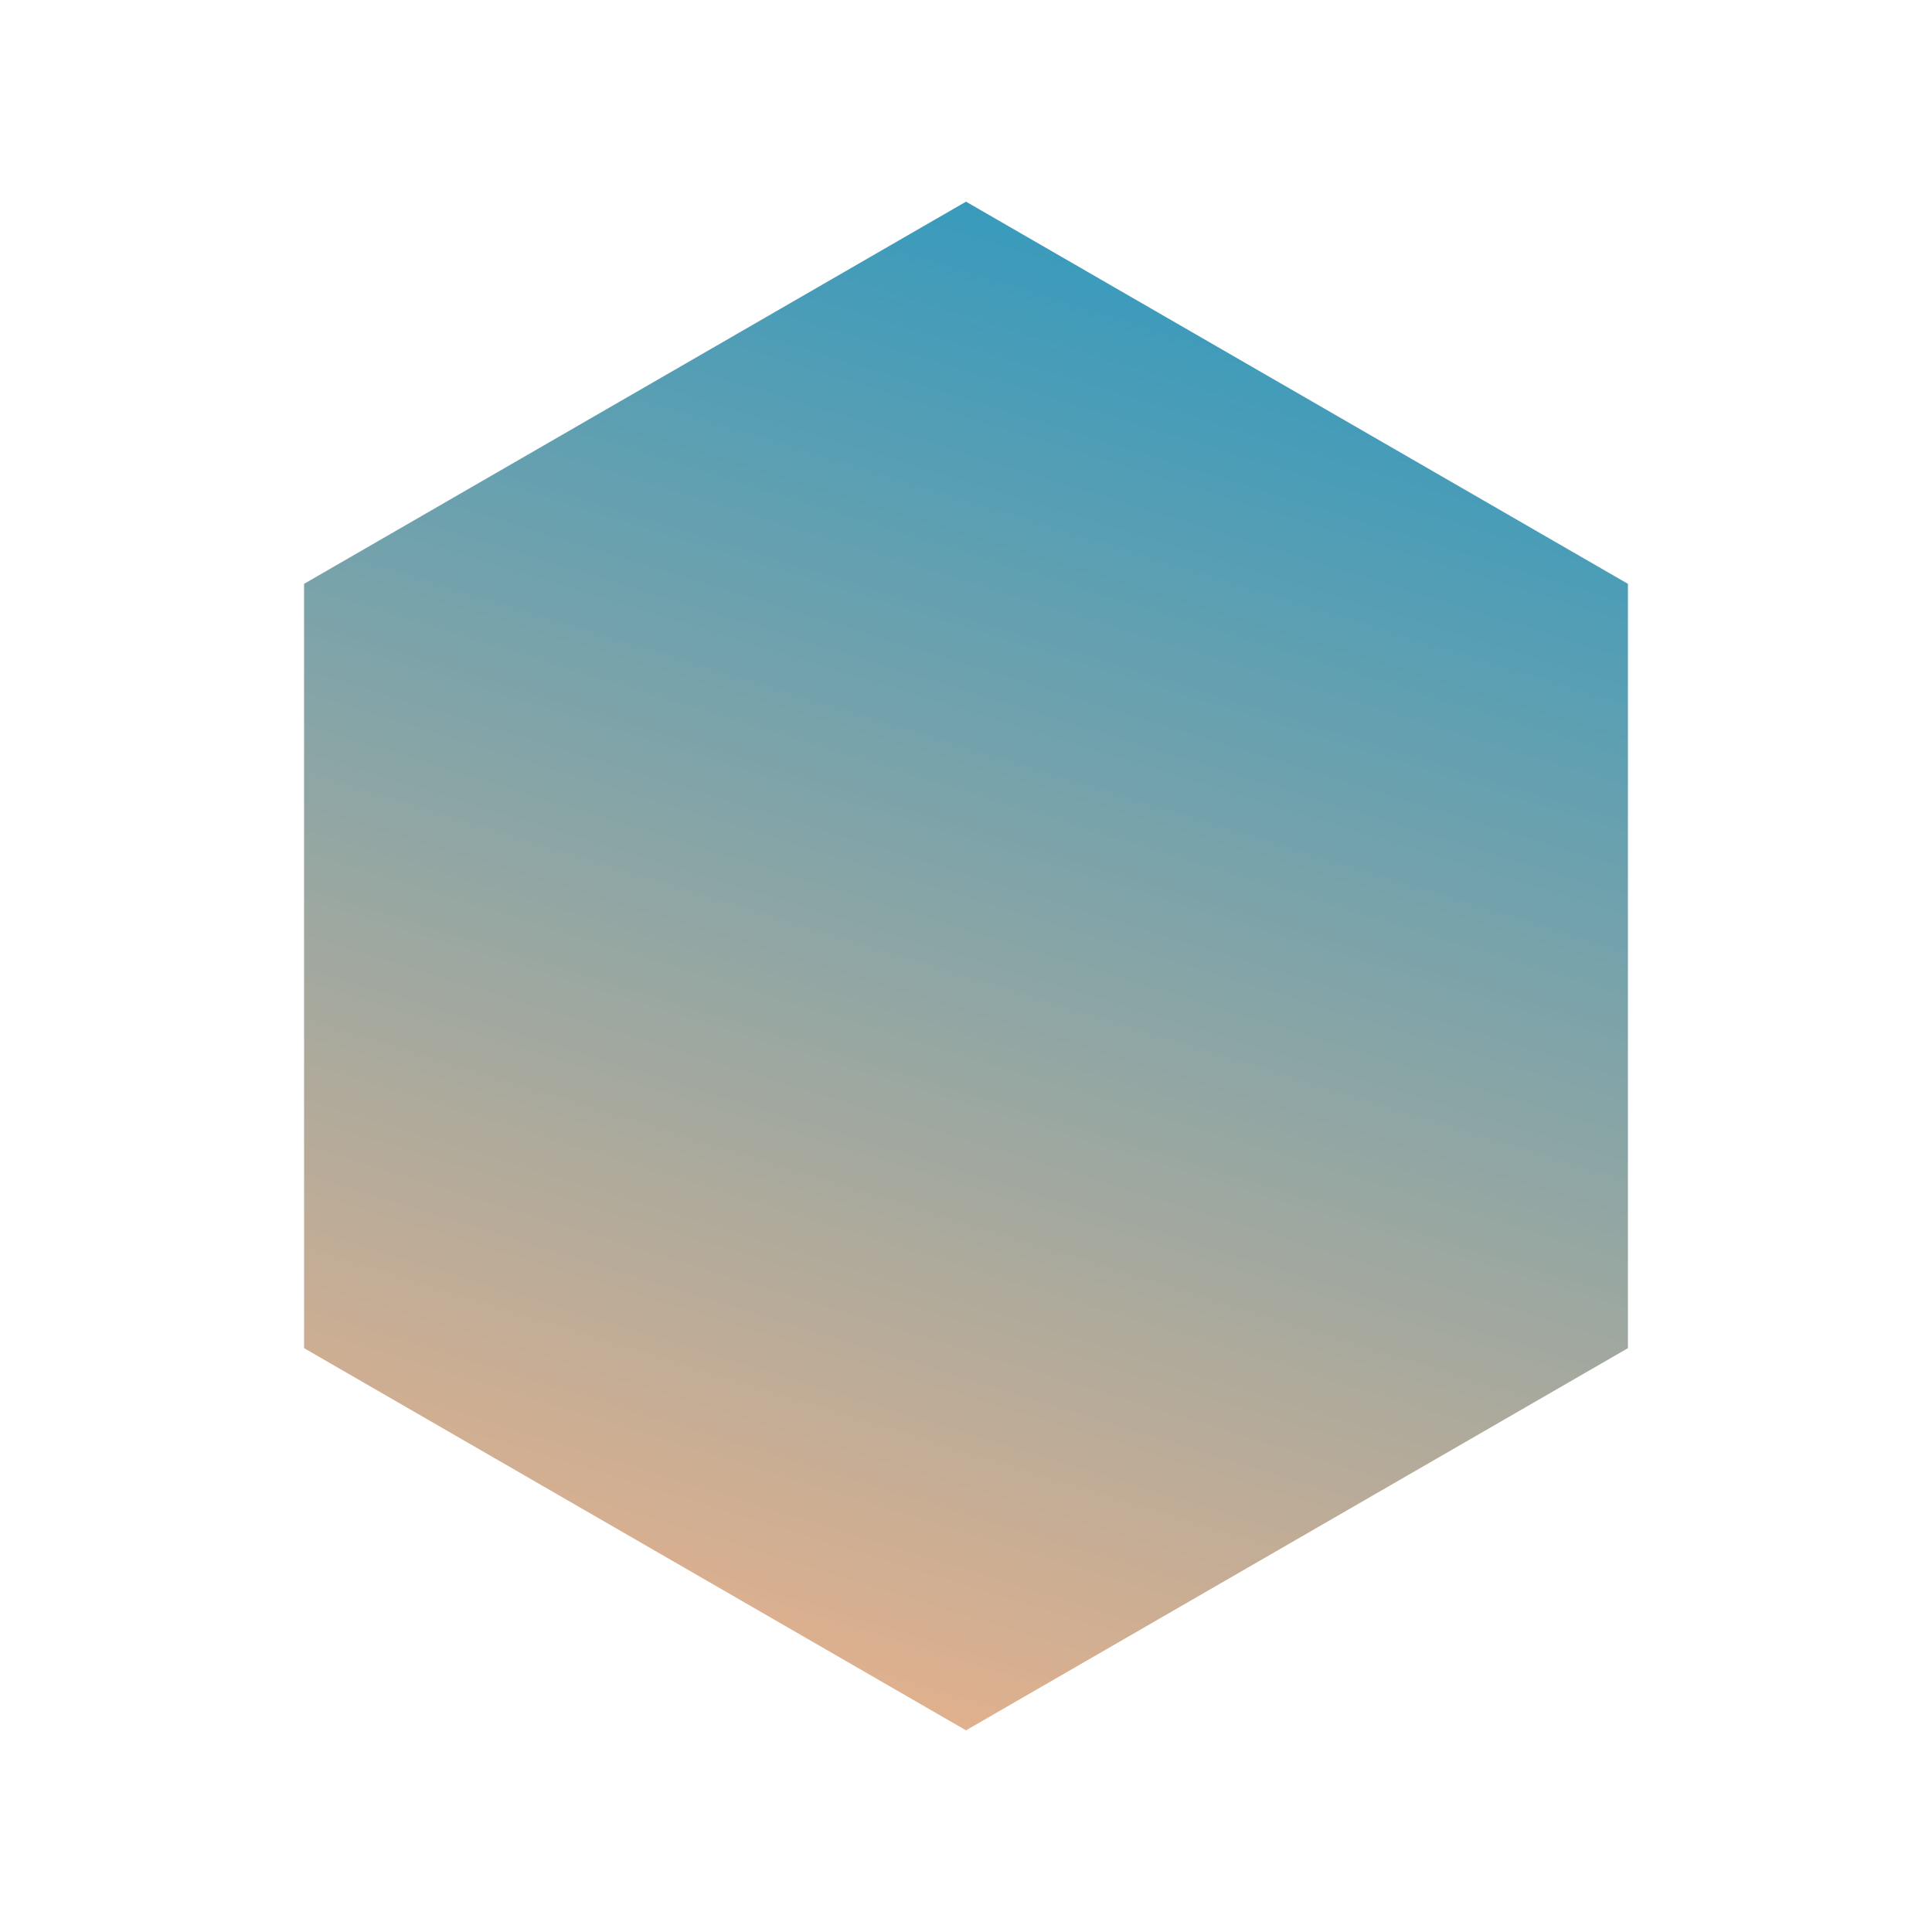 <?xml version="1.0" encoding="UTF-8"?> <!-- Creator: CorelDRAW 2020 (64-Bit) --> <svg xmlns="http://www.w3.org/2000/svg" xmlns:xlink="http://www.w3.org/1999/xlink" xmlns:xodm="http://www.corel.com/coreldraw/odm/2003" xml:space="preserve" width="118.533mm" height="118.533mm" style="shape-rendering:geometricPrecision; text-rendering:geometricPrecision; image-rendering:optimizeQuality; fill-rule:evenodd; clip-rule:evenodd" viewBox="0 0 11853.32 11853.32"> <defs> <style type="text/css"> <![CDATA[ .fil0 {fill:url(#id0)} ]]> </style> <linearGradient id="id0" gradientUnits="userSpaceOnUse" x1="7297.51" y1="1496.02" x2="4555.81" y2="10357.3"> <stop offset="0" style="stop-opacity:1; stop-color:#369ABD"></stop> <stop offset="1" style="stop-opacity:1; stop-color:#E3B18D"></stop> </linearGradient> </defs> <g id="Слой_x0020_1">  <polygon class="fil0" points="5926.66,10616.02 7957.2,9443.67 9987.76,8271.33 9987.76,5926.66 9987.76,3581.99 7957.2,2409.65 5926.66,1237.3 3896.12,2409.65 1865.56,3581.99 1865.56,5926.66 1865.56,8271.33 3896.12,9443.67 "></polygon> </g> </svg> 